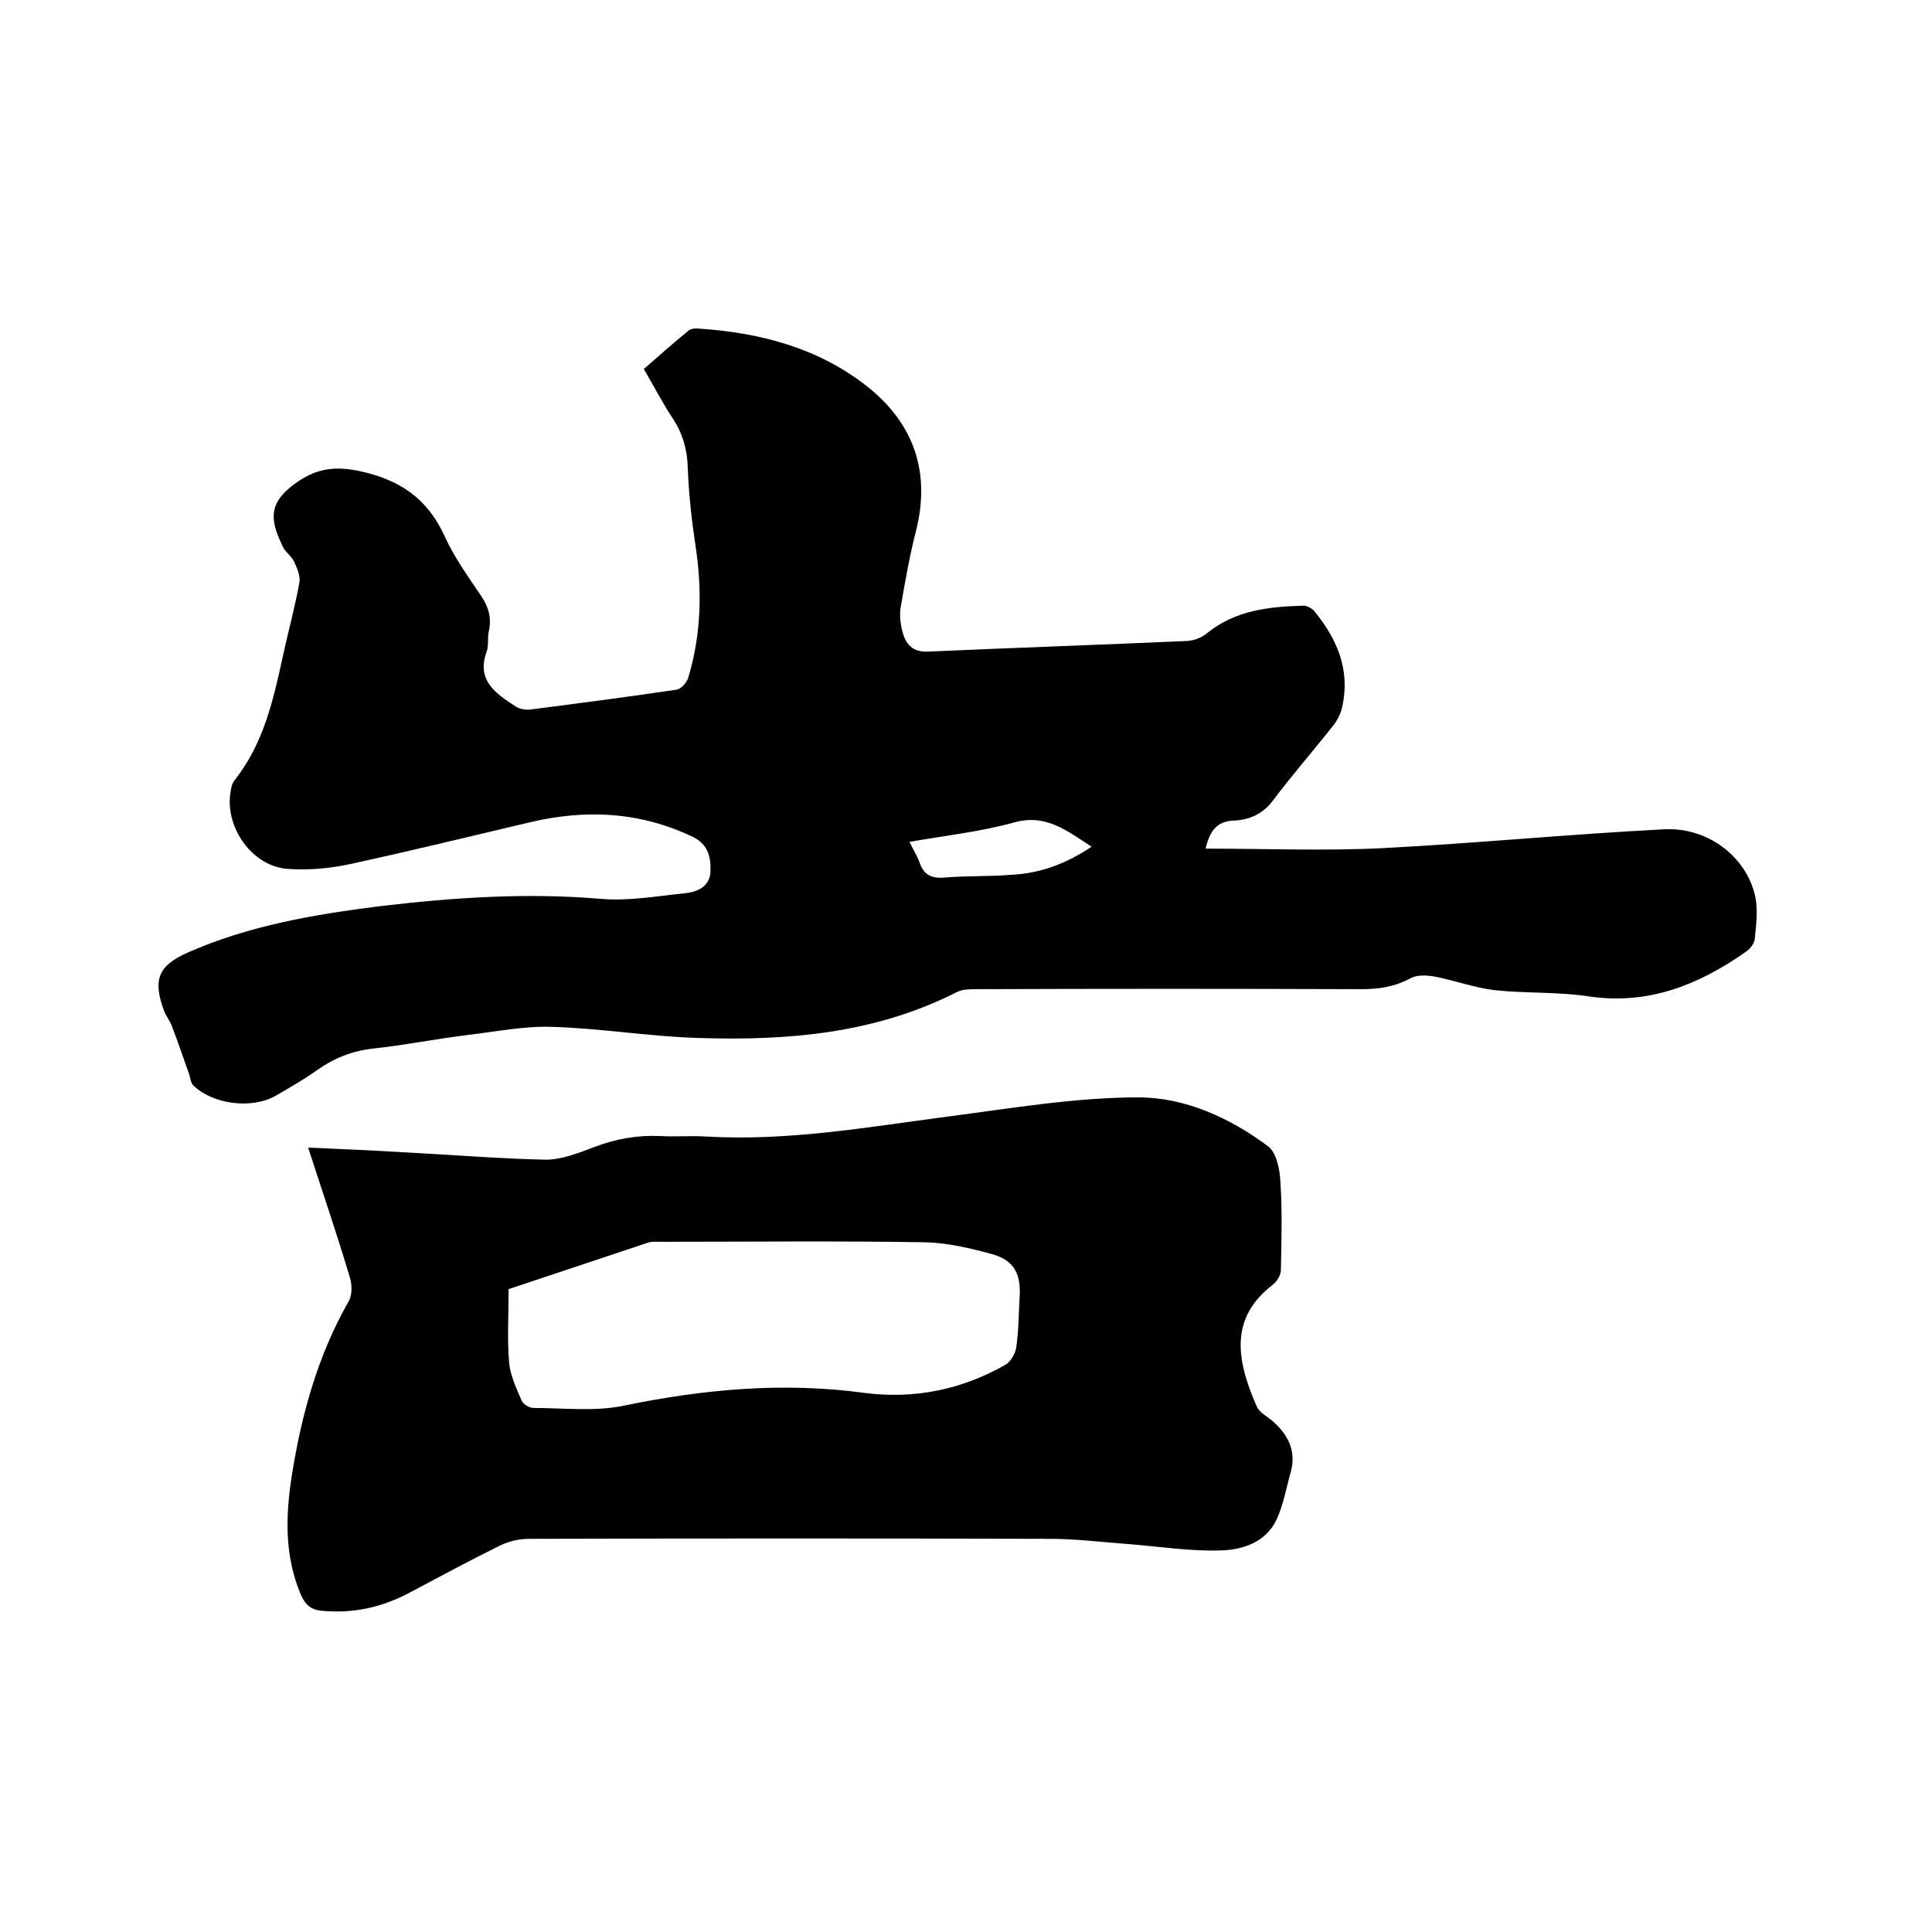<svg enable-background="new 0 0 400 400" viewBox="0 0 400 400" xmlns="http://www.w3.org/2000/svg"><path d="m133.3 76.4c3.1-2.7 6.1-5.4 9.2-7.9.4-.4 1.2-.5 1.7-.5 13 .8 25.4 4 35.7 12.3 9.5 7.7 12.8 17.8 9.7 29.8-1.3 5.1-2.2 10.3-3.1 15.5-.3 1.6-.1 3.4.3 5 .7 2.8 2.1 4.5 5.5 4.3 17.9-.8 35.7-1.4 53.6-2.2 1.4-.1 2.9-.7 4-1.6 5.9-4.8 12.9-5.5 20-5.7.7 0 1.6.5 2.1 1 4.8 5.8 7.6 12.2 5.9 19.9-.3 1.5-1.1 3-2.1 4.2-4.1 5.2-8.4 10.1-12.3 15.3-2.1 2.8-5 4-8.2 4.1-3.4.2-4.8 2.1-5.7 5.8 12.4 0 24.5.5 36.6-.1 19.4-1 38.8-2.9 58.3-3.9 9.1-.5 17.1 5.7 18.9 13.9.6 2.8.2 5.9-.1 8.8-.1 1-1 2.1-1.9 2.7-9.7 6.8-20.1 11-32.4 9.2-6.5-1-13.1-.6-19.6-1.3-4.1-.5-8.2-2-12.3-2.8-1.6-.3-3.7-.4-5 .3-3.3 1.8-6.6 2.3-10.3 2.3-26.6-.1-53.1-.1-79.7 0-1.3 0-2.8 0-4 .6-16.9 8.6-35 10.1-53.5 9.5-10.1-.3-20.2-2-30.3-2.3-5.8-.2-11.7 1-17.6 1.7-6.5.8-13 2.1-19.5 2.8-4.4.5-8.1 2-11.6 4.5-2.7 1.9-5.5 3.5-8.4 5.2-5 2.9-13.1 1.9-17.2-2.1-.5-.5-.6-1.5-.8-2.2-1.2-3.3-2.3-6.7-3.6-10-.4-1.2-1.3-2.2-1.7-3.4-2.3-6.3-1.1-9.2 5-11.9 12.7-5.6 26.3-7.9 39.9-9.6 15.2-1.8 30.3-2.8 45.6-1.5 5.8.5 11.8-.6 17.7-1.2 2.5-.3 4.9-1.5 5-4.5.1-2.9-.5-5.6-3.6-7.1-11-5.3-22.4-5.8-34-3-12.3 2.9-24.6 5.9-37 8.6-4.2.9-8.6 1.3-12.9 1-7.5-.5-13.3-8.9-11.8-16.3.1-.7.3-1.5.8-2.1 6-7.6 8-16.6 10-25.8 1.1-5.1 2.5-10.1 3.4-15.2.2-1.3-.5-2.9-1.1-4.2-.5-1.1-1.7-1.9-2.3-3-2.2-4.7-3.5-8.4 1.6-12.5 4.4-3.5 8.3-4.5 14.1-3.3 8.5 1.8 14.2 5.7 17.8 13.6 2 4.4 4.9 8.4 7.6 12.4 1.5 2.3 2.1 4.5 1.5 7.2-.3 1.3 0 2.8-.4 4.1-2.3 6.1 1.9 8.8 6 11.5.8.5 2 .7 3 .6 10.1-1.3 20.1-2.6 30.2-4.1 1-.1 2.2-1.5 2.5-2.5 2.7-9 2.9-18.1 1.5-27.3-.8-5.3-1.4-10.7-1.6-16.1-.1-3.7-1-7-3-10.1-2.2-3.3-4-6.8-6.1-10.4zm92.7 98.9c-5.1-3.3-9.5-6.9-16.1-5-6.9 1.9-14.2 2.7-21.6 4 .8 1.7 1.6 2.9 2.1 4.3.8 2.4 2.3 3.3 5 3.1 4.7-.4 9.5-.2 14.2-.6 5.8-.3 11.2-2.3 16.4-5.8z"/><path d="m63.8 237.6c7.1.3 13.8.6 20.4 1 9.6.5 19.2 1.3 28.8 1.5 3.3 0 6.8-1.4 10-2.6 4.4-1.7 8.9-2.5 13.6-2.3 3.2.2 6.4-.1 9.5.1 16.8 1 33.3-1.9 49.9-4.1 13.2-1.7 26.5-4 39.7-4 9.6 0 18.9 4.2 26.8 10.1 1.8 1.3 2.5 4.9 2.6 7.5.4 6 .2 12 .1 18.1 0 1.1-.8 2.4-1.7 3.1-8.8 6.8-7.7 15.2-3.3 25.2.6 1.4 2.5 2.2 3.7 3.4 3 2.8 4.5 6.1 3.3 10.3-.9 3.2-1.5 6.7-2.9 9.7-2.2 4.7-7 6.3-11.6 6.4-6.3.2-12.6-.8-18.9-1.3-5.5-.4-11-1.1-16.4-1.1-36-.1-72-.1-107.9 0-2 0-4.2.5-6 1.4-6.3 3.1-12.6 6.5-18.8 9.8-5.7 3-11.6 4.3-18 3.7-2.4-.2-3.5-1.3-4.4-3.3-3.4-8-3.2-16.2-1.9-24.6 2-12.7 5.4-25 11.8-36.2.7-1.2.7-3.3.3-4.7-2.7-9.1-5.7-17.8-8.7-27.1zm41.5 29.3c0 5.2-.3 10.2.1 15.1.2 2.7 1.5 5.4 2.6 8 .3.7 1.6 1.5 2.4 1.5 6.3 0 12.8.8 18.9-.5 16.5-3.4 33-4.9 49.8-2.6 10.3 1.3 20-.7 29-5.8 1.1-.6 2.1-2.3 2.3-3.6.5-3.4.5-7 .7-10.4.3-4.9-1.1-7.7-5.9-9-4.4-1.2-9.1-2.3-13.7-2.4-18.2-.3-36.4-.1-54.6-.1-.9 0-2-.1-2.8.2-9.6 3.2-19.2 6.4-28.8 9.6z"/></svg>